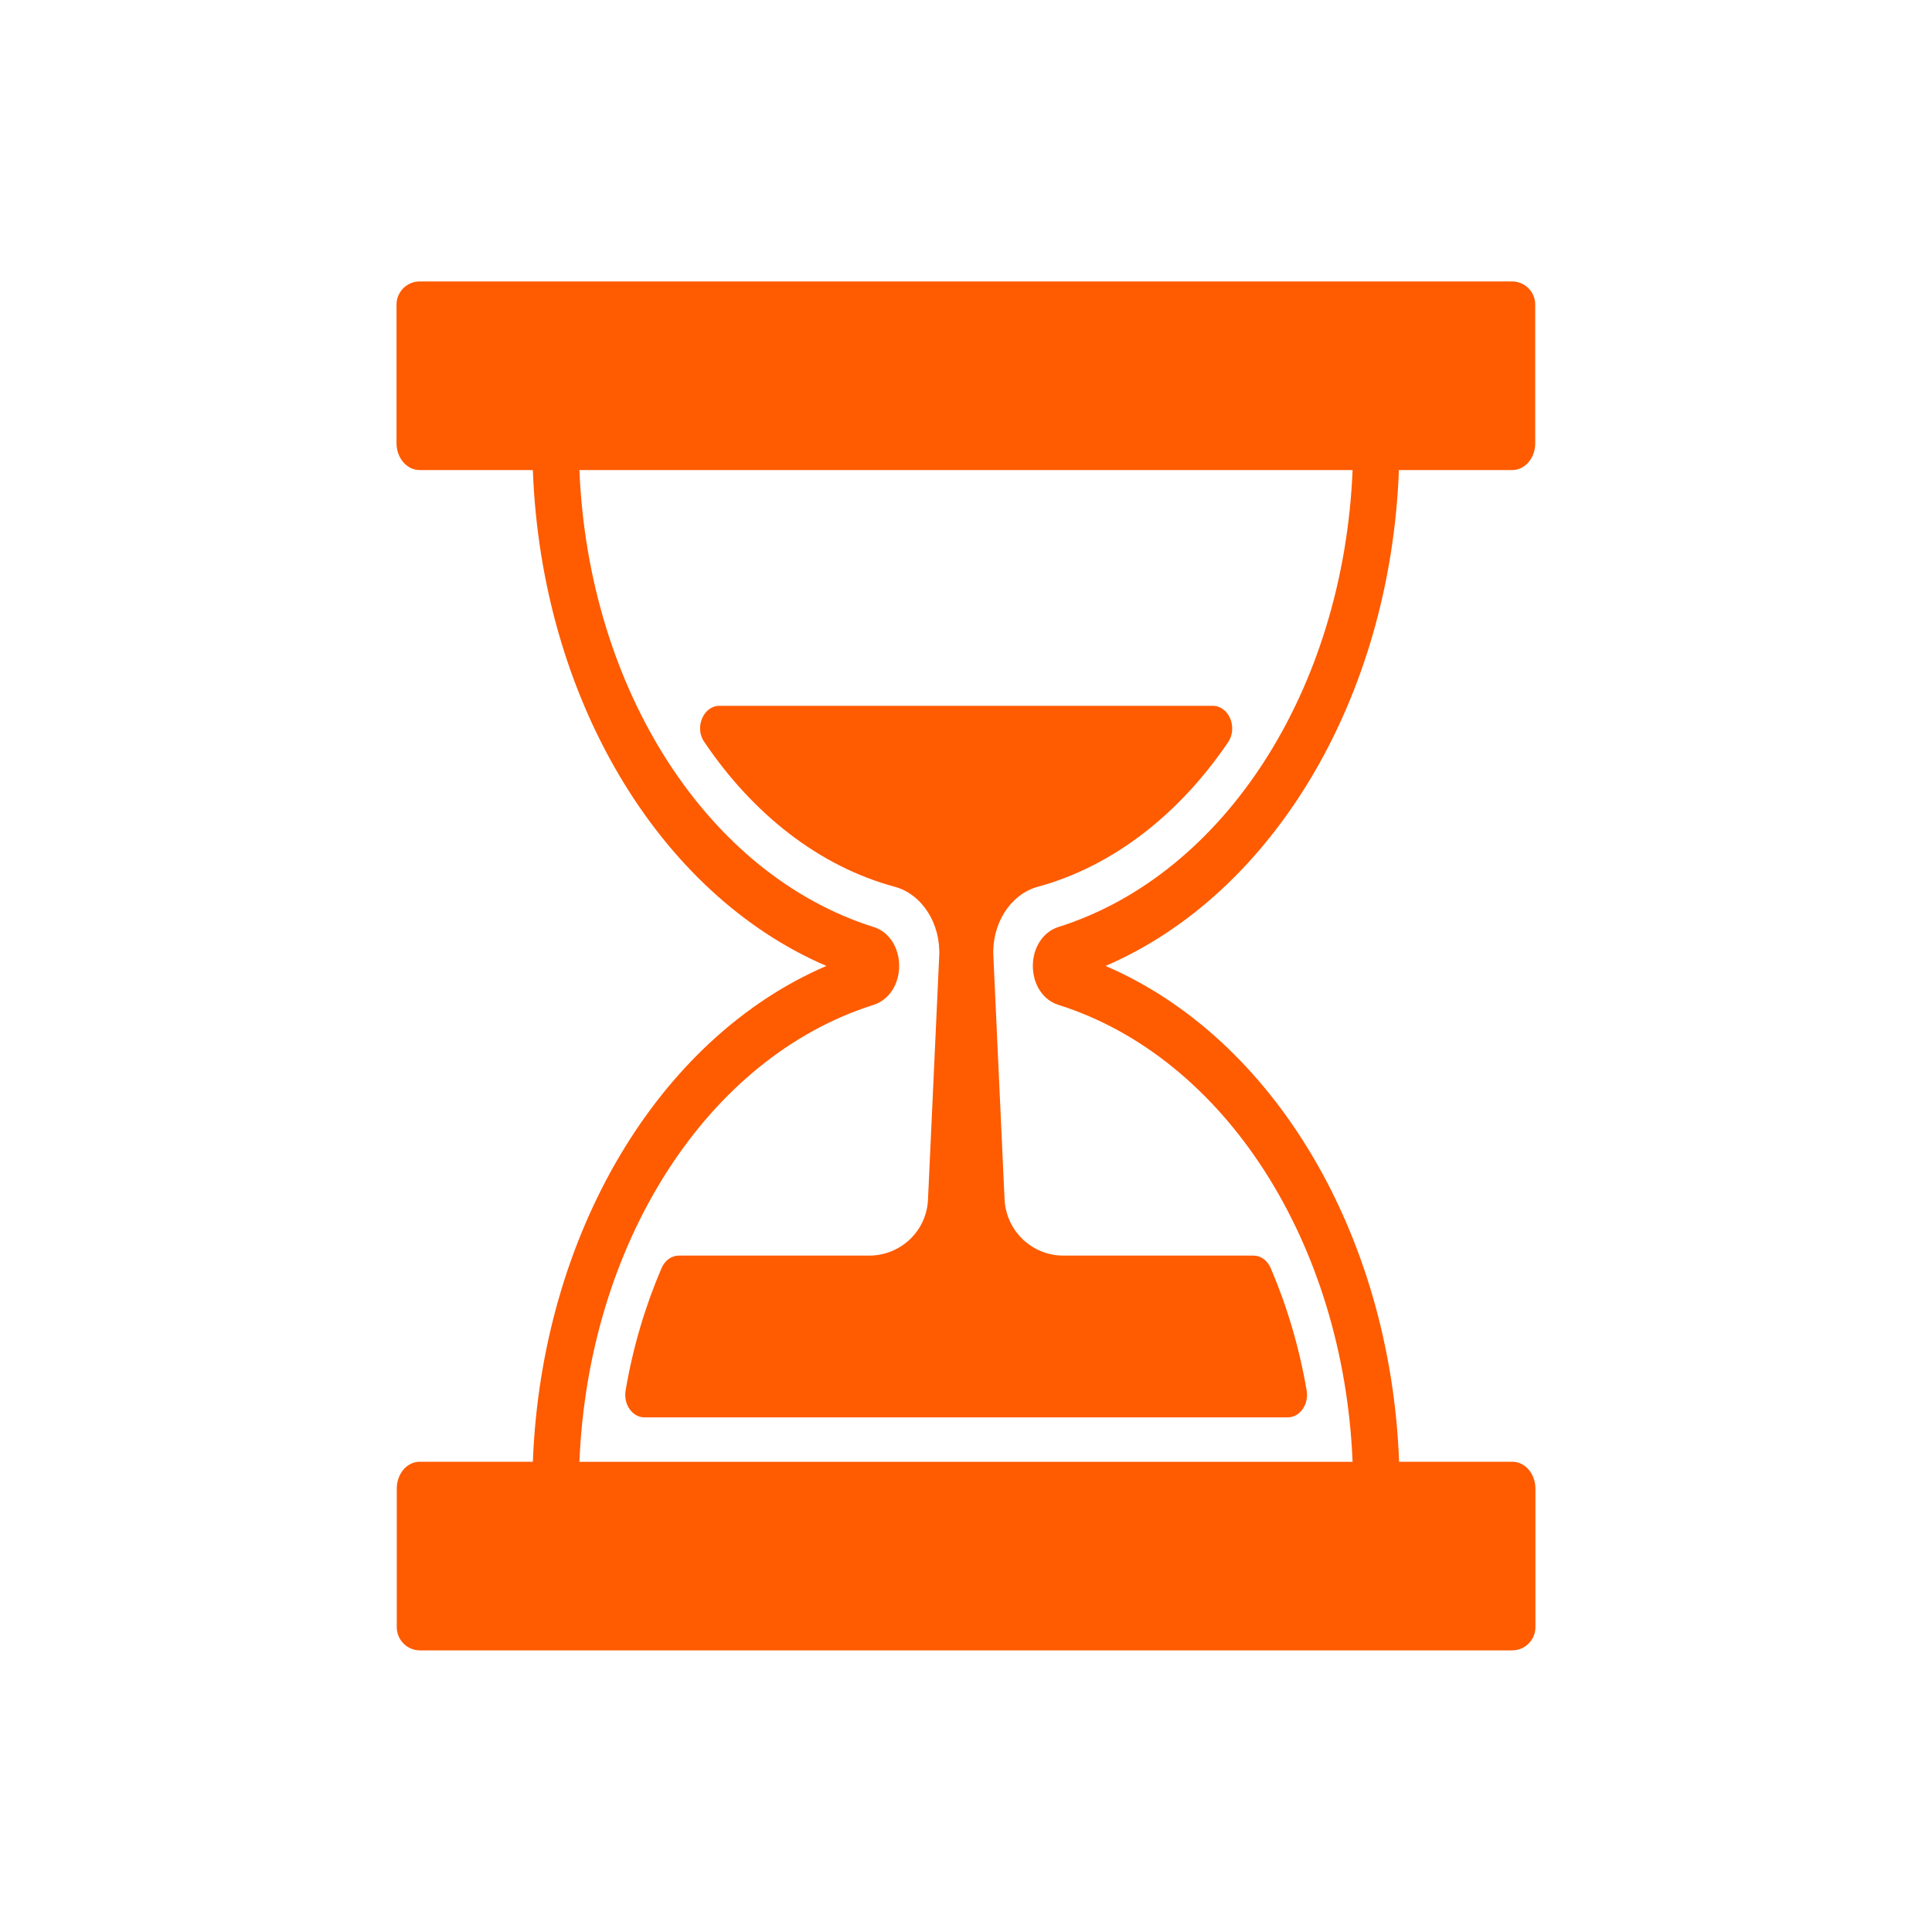 <svg xmlns="http://www.w3.org/2000/svg" xmlns:xlink="http://www.w3.org/1999/xlink" id="Capa_1" x="0px" y="0px" viewBox="0 0 300 300" style="enable-background:new 0 0 300 300;" xml:space="preserve"><style type="text/css">	.st0{fill:#FF5B00;}	.st1{clip-path:url(#SVGID_00000012473758665426755520000005889035164762946984_);}</style><path class="st0" d="M188.31,109.6H111.7c-2.46,0-3.91,3.36-2.34,5.61c7.61,11.27,17.9,19.34,29.59,22.49 c4.21,1.15,7.14,5.7,6.89,10.76l-1.74,37.8c-0.21,4.89-4.25,8.71-9.14,8.71H105.4c-1.15,0-2.17,0.77-2.68,1.95 c-2.51,5.87-4.42,12.2-5.57,18.96c-0.38,2.17,1.02,4.21,2.94,4.21h99.86c1.92,0,3.32-2.04,2.94-4.21 c-1.15-6.72-3.06-13.09-5.57-18.96c-0.51-1.19-1.53-1.95-2.68-1.95h-29.51c-4.89,0-8.89-3.83-9.14-8.71l-1.74-37.8 c-0.26-5.06,2.68-9.61,6.89-10.76c11.69-3.19,21.98-11.27,29.59-22.49C192.22,112.92,190.81,109.6,188.31,109.6z"></path><g>	<g>		<defs>			<rect id="SVGID_1_" x="61.48" y="43.7" width="177" height="212.96"></rect>		</defs>		<clipPath id="SVGID_00000010295621715402221400000011999525295562311069_">			<use xlink:href="#SVGID_1_" style="overflow:visible;"></use>		</clipPath>		<g style="clip-path:url(#SVGID_00000010295621715402221400000011999525295562311069_);">			<path class="st0" d="M217.22,72.99h17.6c2,0,3.57-1.87,3.57-4.17V47.31c0-2-1.61-3.61-3.61-3.61H65.18c-2,0-3.61,1.61-3.61,3.61    v21.51c0,2.3,1.61,4.17,3.57,4.17h17.6c1.32,35.33,19.47,65.78,45.58,77c-26.1,11.22-44.22,41.66-45.58,76.99H65.18    c-2,0-3.57,1.87-3.57,4.17v21.51c0,2,1.61,3.61,3.61,3.61h169.59c2,0,3.61-1.61,3.61-3.61v-21.51c0-2.3-1.61-4.17-3.57-4.17    h-17.6c-1.32-35.33-19.47-65.77-45.58-76.99C197.74,138.77,215.9,108.33,217.22,72.99z M164.33,143.95    c-2.38,0.77-3.95,3.19-3.95,6.04c0,2.89,1.61,5.31,3.95,6.04c25.89,8.16,44.3,36.99,45.7,70.96H89.97    c1.4-33.97,19.81-62.8,45.7-70.96c2.38-0.77,3.95-3.19,3.95-6.04c0-2.9-1.61-5.32-3.95-6.04c-25.89-8.16-44.3-36.98-45.7-70.96    h120.06C208.63,106.97,190.22,135.79,164.33,143.95z"></path>		</g>	</g></g></svg>